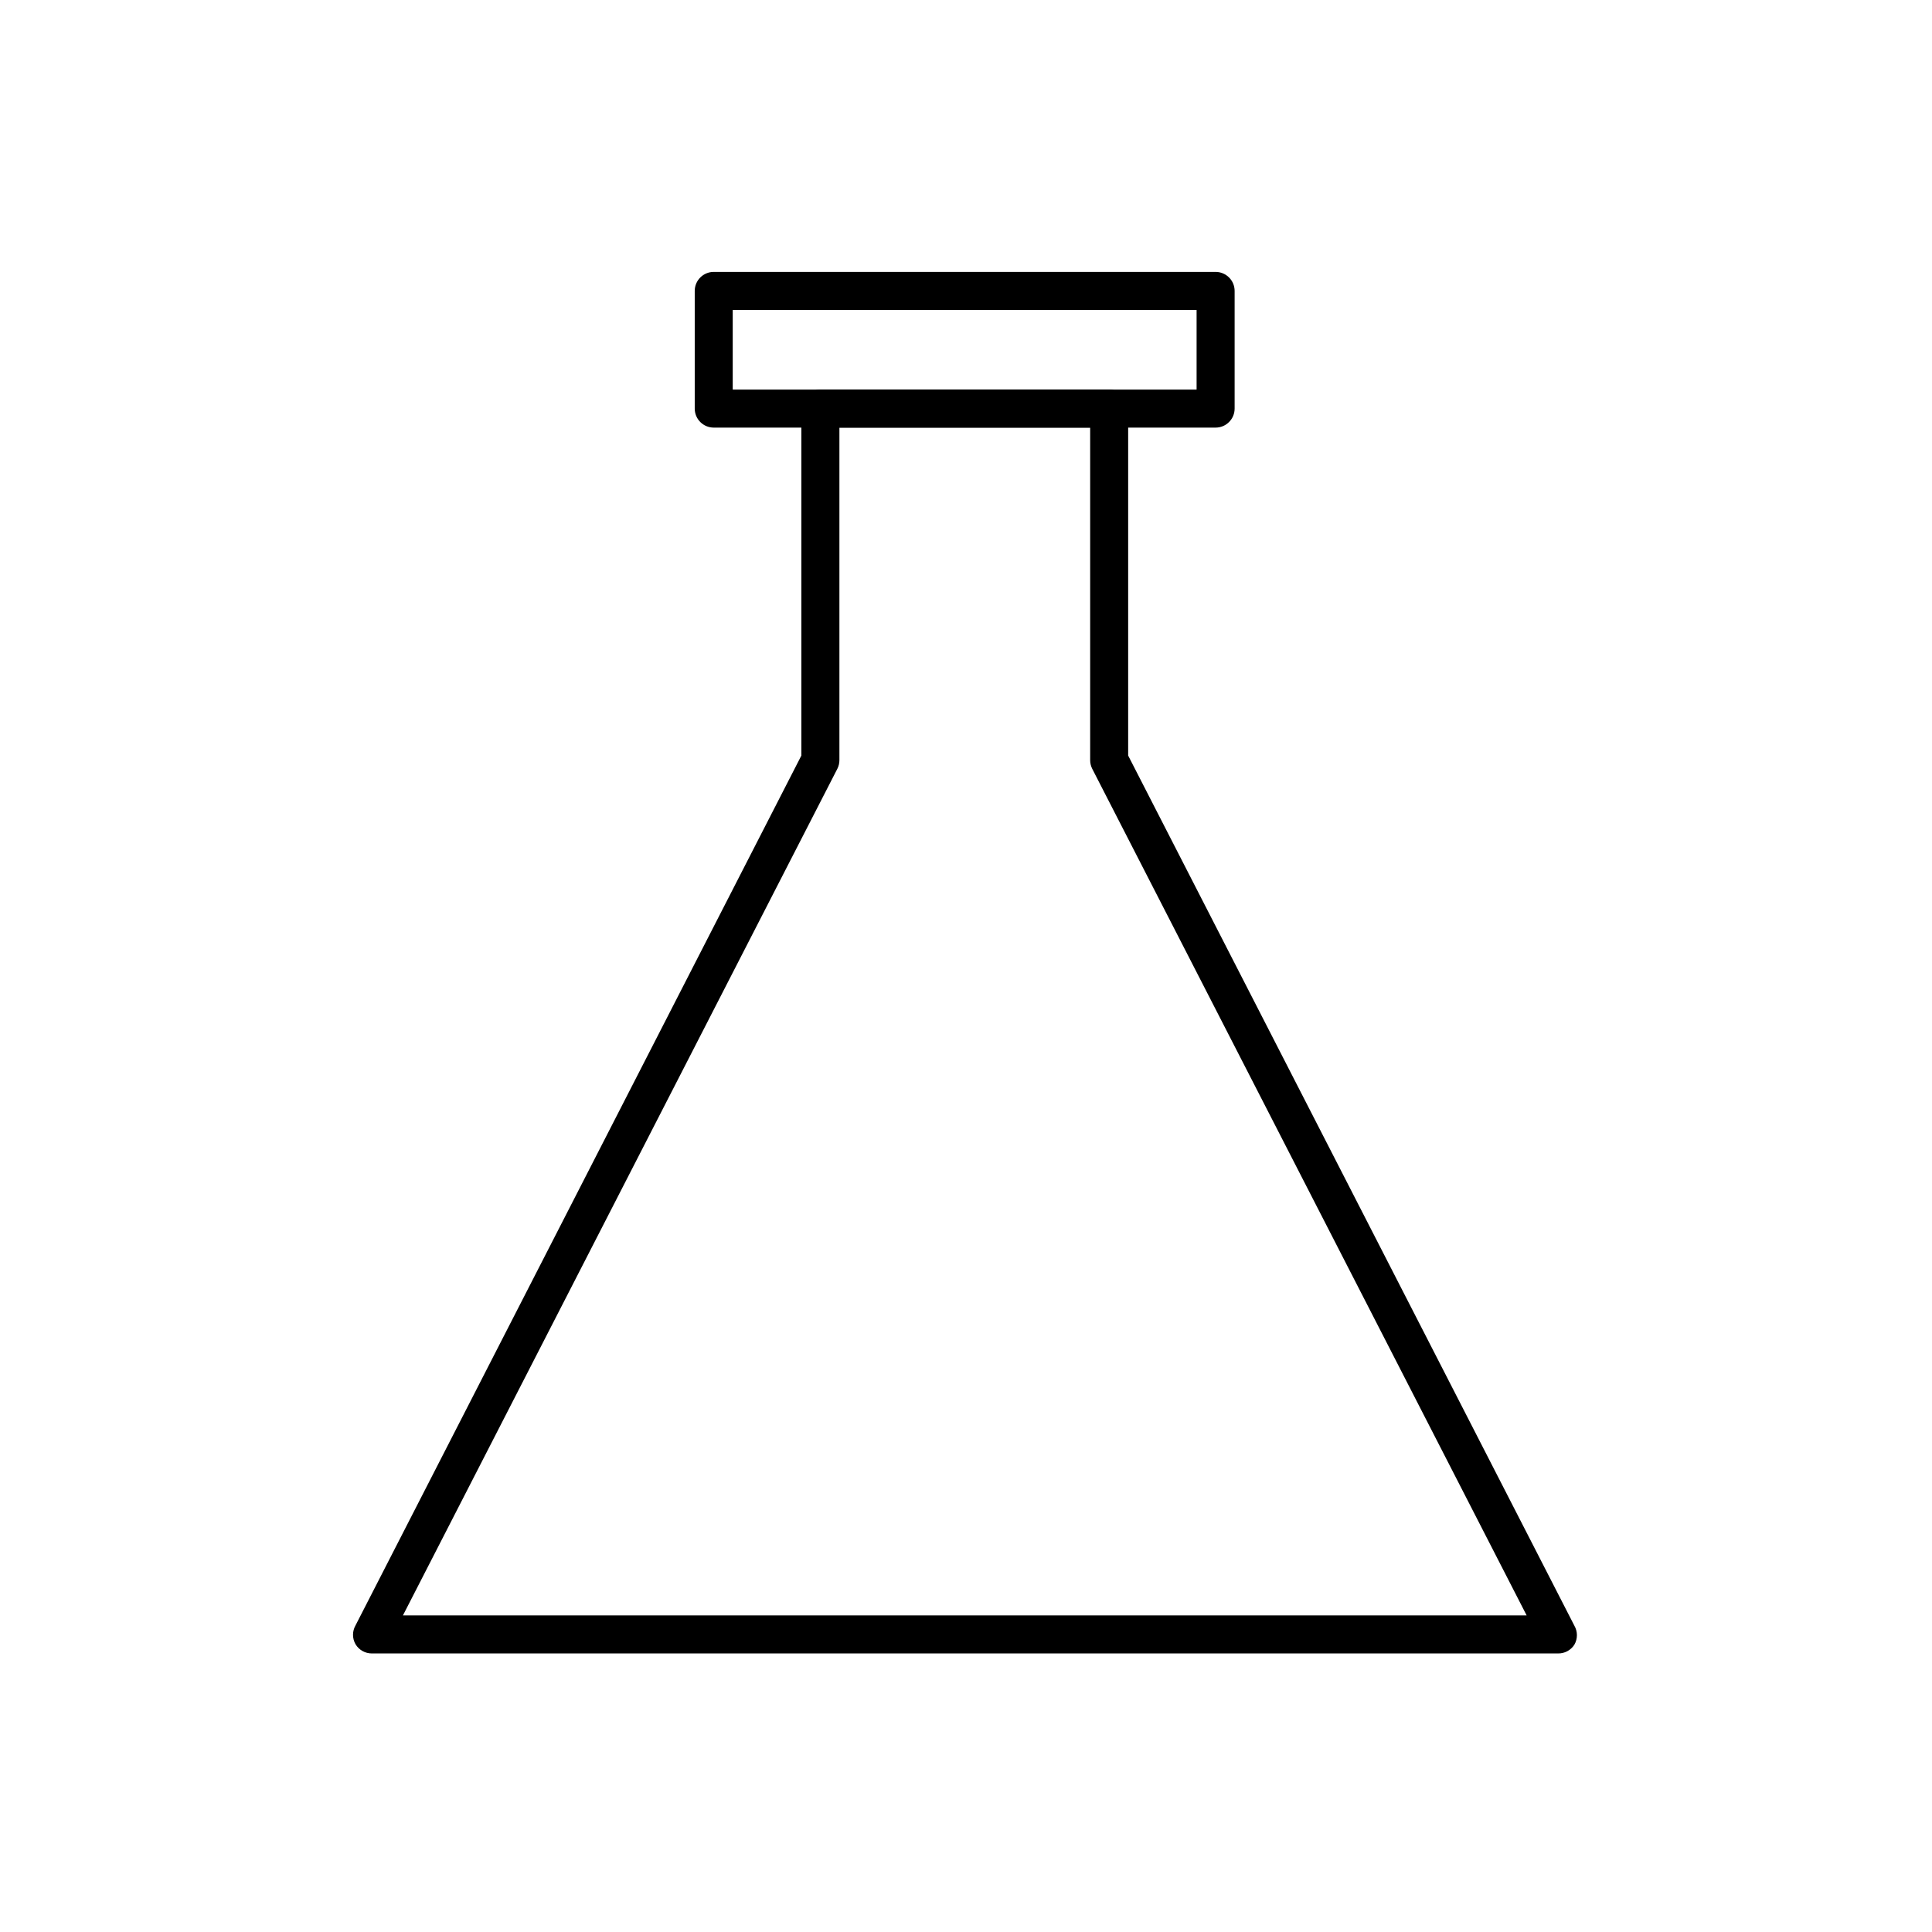<?xml version="1.0" encoding="UTF-8"?>
<!-- Uploaded to: ICON Repo, www.iconrepo.com, Generator: ICON Repo Mixer Tools -->
<svg fill="#000000" width="800px" height="800px" version="1.1" viewBox="144 144 512 512" xmlns="http://www.w3.org/2000/svg">
 <g>
  <path d="m556.84 582.18h-314.33c-1.75-0.008-3.371-0.922-4.281-2.418-0.902-1.559-0.902-3.481 0-5.039l118.14-230.49v-91.945c0-2.781 2.258-5.039 5.039-5.039h76.527c1.34 0 2.621 0.531 3.562 1.477 0.945 0.945 1.477 2.227 1.477 3.562v91.945l118.25 230.59c0.898 1.559 0.898 3.481 0 5.039-0.953 1.488-2.617 2.367-4.383 2.316zm-306.06-10.078 297.8 0.004-115.12-224.35c-0.367-0.719-0.559-1.512-0.555-2.316v-88.117h-66.453v88.117c0.004 0.805-0.188 1.598-0.555 2.316z"/>
  <path d="m466.15 257.32h-133c-2.785 0-5.039-2.258-5.039-5.039v-31.184c0-2.785 2.254-5.039 5.039-5.039h133c1.336 0 2.617 0.531 3.562 1.477 0.945 0.941 1.477 2.223 1.477 3.562v31.188-0.004c0 2.781-2.258 5.039-5.039 5.039zm-127.97-10.078h122.93v-21.109h-122.93z"/>
 </g>
</svg>